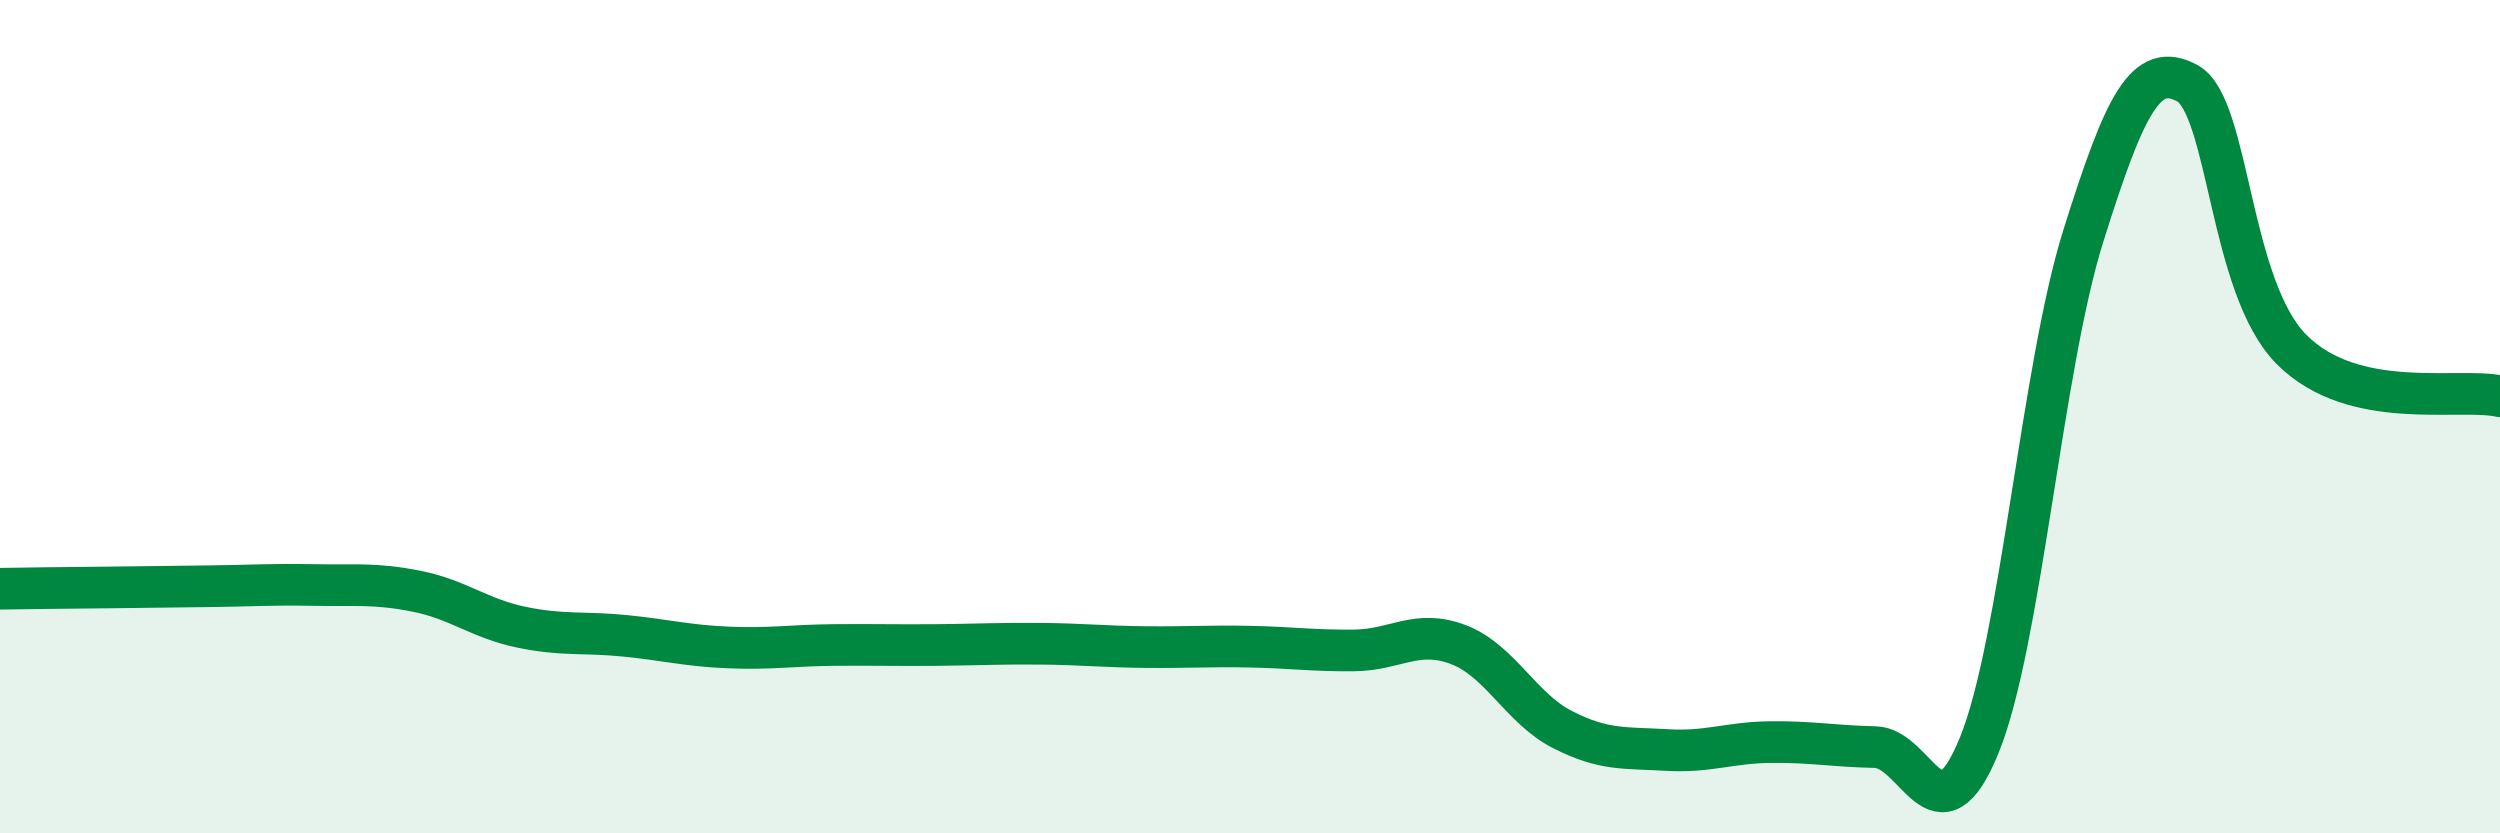 
    <svg width="60" height="20" viewBox="0 0 60 20" xmlns="http://www.w3.org/2000/svg">
      <path
        d="M 0,14.13 C 0.5,14.12 1.5,14.11 2.5,14.1 C 3.5,14.09 4,14.08 5,14.07 C 6,14.06 6.5,14.02 7.5,14.04 C 8.5,14.06 9,13.99 10,14.19 C 11,14.39 11.5,14.84 12.5,15.05 C 13.5,15.26 14,15.16 15,15.26 C 16,15.36 16.5,15.5 17.5,15.54 C 18.5,15.58 19,15.49 20,15.48 C 21,15.47 21.5,15.49 22.5,15.48 C 23.5,15.47 24,15.44 25,15.45 C 26,15.46 26.5,15.52 27.5,15.53 C 28.5,15.54 29,15.5 30,15.52 C 31,15.54 31.5,15.62 32.5,15.61 C 33.5,15.6 34,15.09 35,15.47 C 36,15.85 36.5,17 37.5,17.51 C 38.5,18.02 39,17.94 40,18 C 41,18.06 41.5,17.82 42.5,17.81 C 43.5,17.8 44,17.91 45,17.93 C 46,17.95 46.5,20.34 47.5,17.89 C 48.5,15.44 49,8.84 50,5.66 C 51,2.48 51.5,1.45 52.5,2 C 53.5,2.55 53.5,6.89 55,8.39 C 56.5,9.89 59,9.29 60,9.51L60 20L0 20Z"
        fill="#008740"
        opacity="0.1"
        stroke-linecap="round"
        stroke-linejoin="round"
      />
      <path
        d="M 0,14.13 C 0.5,14.12 1.5,14.11 2.5,14.1 C 3.5,14.09 4,14.08 5,14.07 C 6,14.06 6.5,14.02 7.5,14.04 C 8.5,14.06 9,13.99 10,14.19 C 11,14.39 11.5,14.84 12.5,15.05 C 13.5,15.26 14,15.16 15,15.26 C 16,15.36 16.5,15.5 17.5,15.54 C 18.5,15.58 19,15.49 20,15.48 C 21,15.47 21.5,15.49 22.5,15.48 C 23.5,15.47 24,15.44 25,15.45 C 26,15.46 26.5,15.52 27.5,15.53 C 28.5,15.54 29,15.5 30,15.52 C 31,15.54 31.5,15.62 32.5,15.61 C 33.5,15.6 34,15.09 35,15.47 C 36,15.85 36.5,17 37.5,17.51 C 38.5,18.02 39,17.94 40,18 C 41,18.06 41.5,17.82 42.5,17.81 C 43.5,17.8 44,17.91 45,17.93 C 46,17.95 46.5,20.34 47.5,17.89 C 48.5,15.44 49,8.84 50,5.66 C 51,2.48 51.5,1.45 52.5,2 C 53.5,2.55 53.5,6.89 55,8.39 C 56.5,9.89 59,9.29 60,9.51"
        stroke="#008740"
        stroke-width="1"
        fill="none"
        stroke-linecap="round"
        stroke-linejoin="round"
      />
    </svg>
  